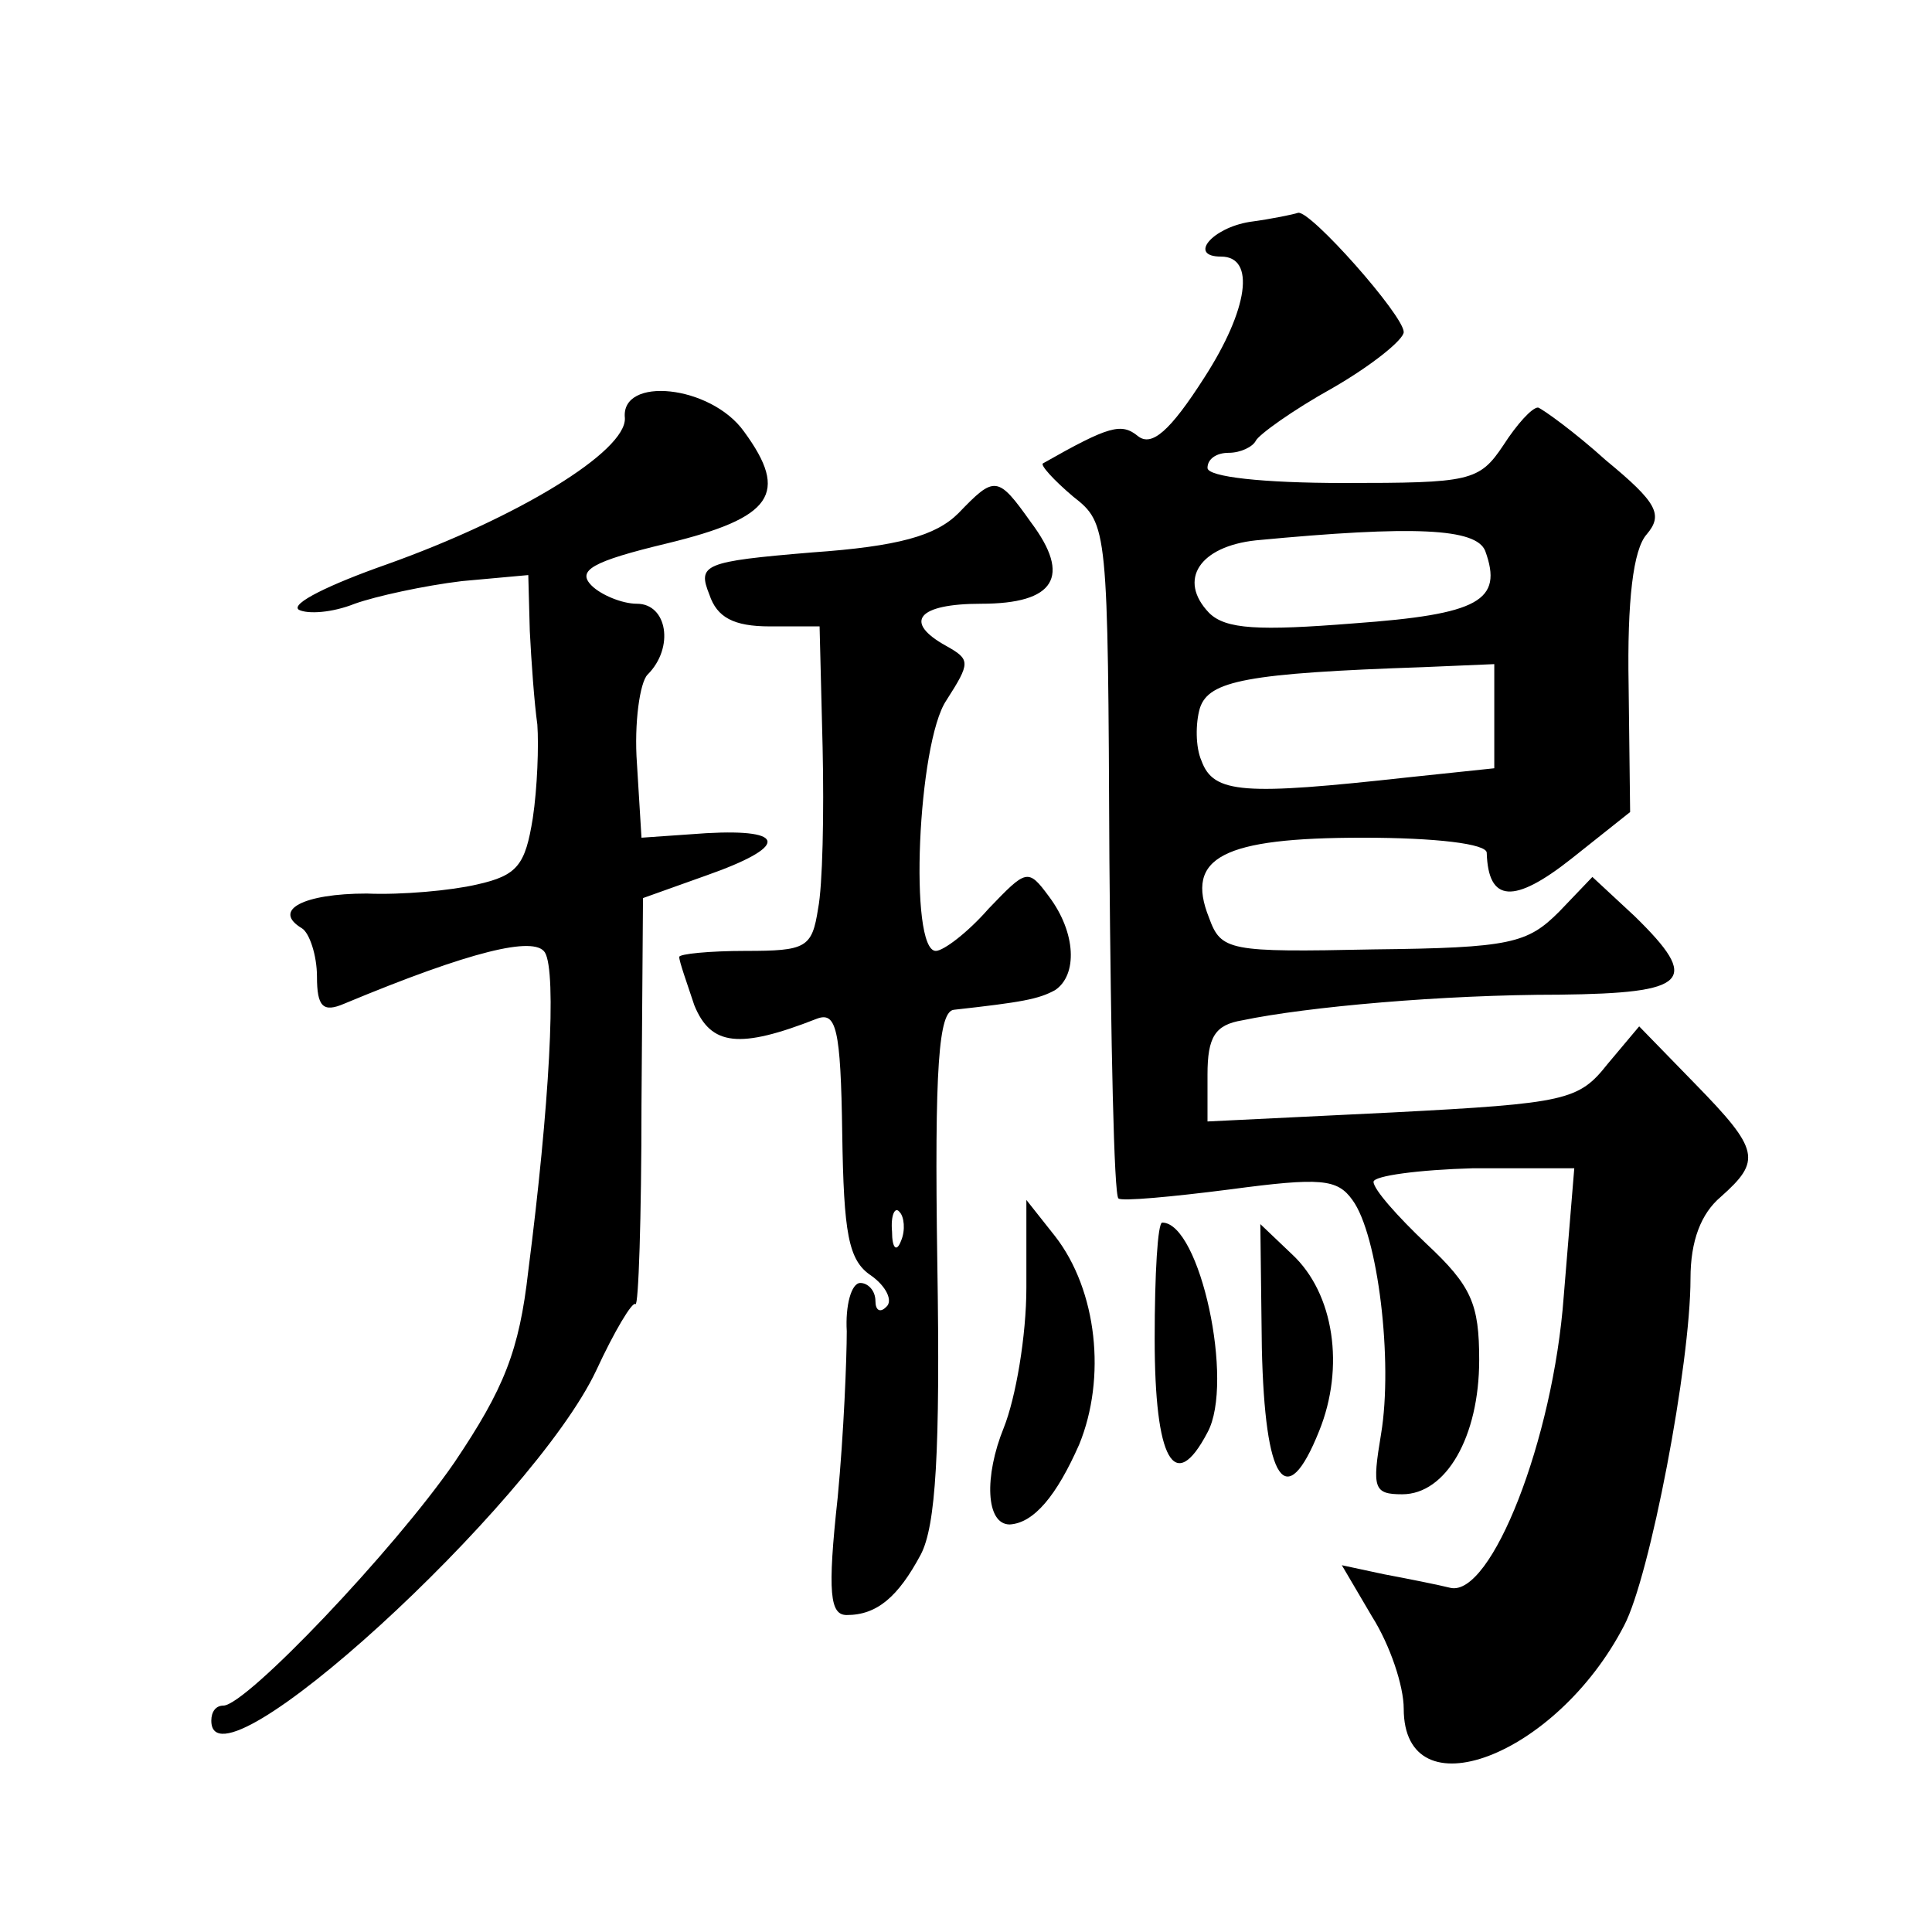 <?xml version="1.0" standalone="no"?>
<!DOCTYPE svg PUBLIC "-//W3C//DTD SVG 20010904//EN"
 "http://www.w3.org/TR/2001/REC-SVG-20010904/DTD/svg10.dtd">
<svg version="1.0" xmlns="http://www.w3.org/2000/svg"
 width="128pt" height="128pt" viewBox="0 0 128 128"
 preserveAspectRatio="xMidYMid meet">
<g transform="translate(0,128) scale(0.1,-0.1)"
fill="#0" stroke="none">
<path d="M828 1133 c-25 -4 -41 -23 -19 -23 23 0 18 -35 -11 -80 -23 -36 -35 -46
-44 -39 -11 9 -19 7 -63 -18 -2 -1 7 -11 20 -22 23 -18 23 -20 24 -240 1 -121 3
-223 6 -225 2 -2 35 1 74 6 60 8 71 7 81 -7 17 -23 27 -107 19 -155 -6 -36 -5 -40
14 -40 29 0 51 38 51 89 0 37 -5 49 -35 77 -19 18 -35 36 -35 41 0 4 30 8 66 9
l67 0 -7 -85 c-7 -95 -48 -199 -75 -193 -8 2 -28 6 -44 9 l-28 6 20 -34 c12 -19
21 -46 21 -61 0 -70 101 -32 146 55 17 32 44 173 44 230 0 25 7 43 20 54 27 24
26 31 -17 75 l-37 38 -21 -25 c-19 -24 -27 -26 -142 -32 l-123 -6 0 31 c0 25 5
33 23 36 43 9 133 17 210 17 86 1 94 9 50 52 l-28 26 -22 -23 c-21 -21 -32 -24
-123 -25 -96 -2 -101 -1 -109 21 -16 40 9 53 102 53 48 0 82 -4 82 -10 1 -33 18
-34 56 -4 l39 31 -1 84 c-1 56 3 90 12 100 11 13 7 21 -27 49 -21 19 -42 34 -45
35 -4 0 -14 -11 -23 -25 -16 -24 -22 -25 -106 -25 -53 0 -90 4 -90 10 0 6 6 10
14 10 8 0 16 4 18 8 2 4 24 20 51 35 26 15 47 32 47 37 0 11 -62 81 -70 79 -3 -1
-17 -4 -32 -6z m156 -218 c12 -33 -4 -42 -87 -48 -63 -5 -85 -4 -96 7 -21 22 -6
44 31 48 105 10 146 8 152 -7z m6 -109 l0 -35 -57 -6 c-109 -12 -129 -11 -137 11
-4 9 -4 25 -1 35 6 18 31 23 148 27 l47 2 0 -34z M414 1003 c1 -22 -71 -66 -158
-97 -37 -13 -64 -26 -58 -30 6 -3 22 -2 37 4 14 5 46 12 71 15 l44 4 1 -37 c1 -20
3 -48 5 -62 1 -14 0 -42 -3 -62 -5 -31 -10 -38 -37 -44 -17 -4 -50 -7 -73 -6 -42
0 -63 -11 -43 -23 5 -3 10 -18 10 -32 0 -20 4 -24 18 -18 84 35 126 45 133 34 8
-13 3 -102 -11 -211 -6 -53 -16 -78 -49 -127 -40 -58 -138 -161 -153 -161 -5 0
-8 -4 -8 -10 0 -52 213 143 255 232 12 26 24 46 26 44 2 -2 4 57 4 132 l1 137 42
15 c54 19 54 31 0 28 l-43 -3 -3 49 c-2 27 2 54 7 59 18 18 13 47 -7 47 -10 0 -24
6 -30 12 -10 10 0 16 50 28 70 17 81 33 51 74 -22 31 -82 37 -79 9z M635 940 c-15
-15 -40 -22 -97 -26 -72 -6 -76 -8 -68 -28 5 -15 16 -21 40 -21 l33 0 2 -80 c1
-44 0 -92 -3 -107 -4 -26 -8 -28 -48 -28 -24 0 -44 -2 -44 -4 0 -3 5 -17 10 -32
11 -27 30 -29 81 -9 13 5 16 -6 17 -76 1 -66 4 -84 19 -94 10 -7 15 -17 10 -21
-4 -4 -7 -2 -7 4 0 7 -5 12 -10 12 -6 0 -10 -15 -9 -32 0 -18 -2 -68 -6 -110 -7
-64 -5 -78 6 -78 20 0 34 12 49 40 10 19 13 68 11 193 -2 131 1 167 11 168 45 5
56 7 67 13 15 10 14 38 -4 62 -14 19 -15 18 -40 -8 -14 -16 -30 -28 -35 -28 -18
0 -12 138 7 166 16 25 16 27 0 36 -29 16 -19 28 23 28 49 0 60 18 33 54 -22 31
-24 31 -48 6z m-38 -482 c-3 -8 -6 -5 -6 6 -1 11 2 17 5 13 3 -3 4 -12 1 -19z M680
427 c0 -32 -7 -73 -15 -93 -13 -32 -12 -64 4 -64 16 1 31 19 46 53 18 44 12 102
-16 138 l-19 24 0 -58z M765 393 c0 -80 13 -104 35 -62 18 33 -5 139 -30 139 -3
0 -5 -34 -5 -77z M836 387 c2 -89 16 -110 38 -55 17 42 10 91 -18 117 l-21 20 1
-82z"/>
</g>
</svg>
